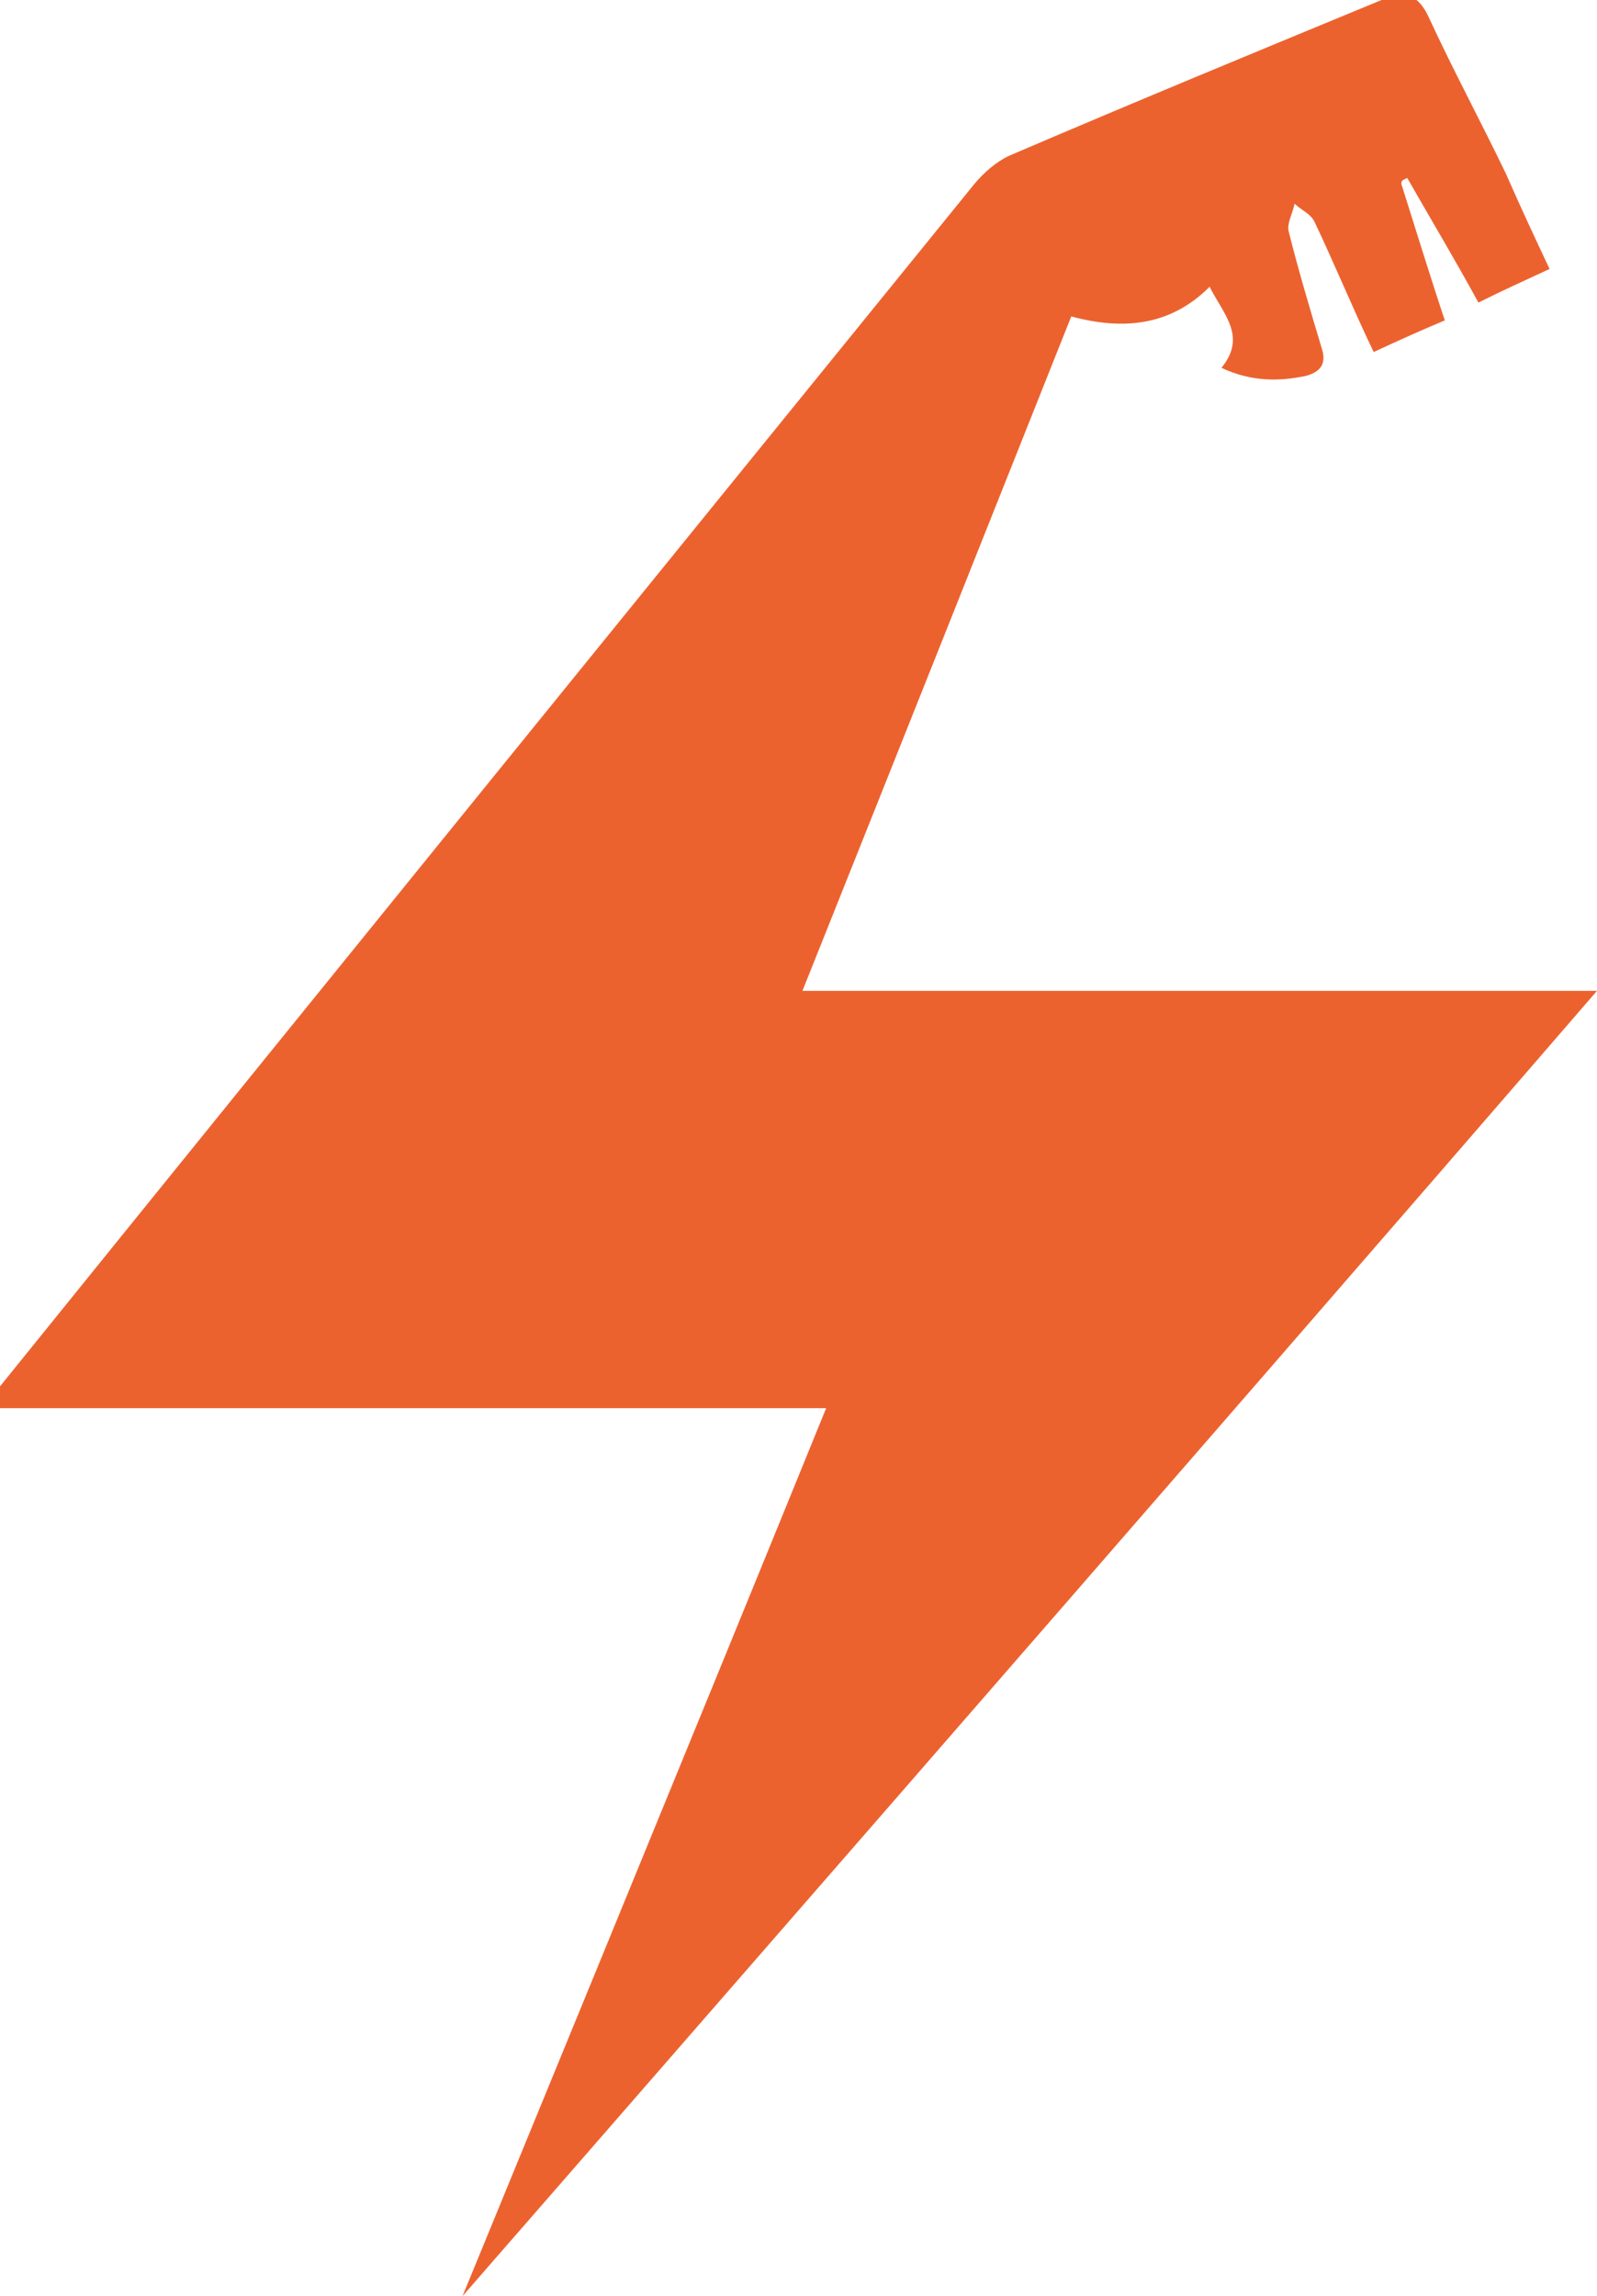 <svg xml:space="preserve" style="enable-background:new 0 0 80.8 116.1;" viewBox="0 0 80.8 116.1" y="0px" x="0px" xmlns:xlink="http://www.w3.org/1999/xlink" xmlns="http://www.w3.org/2000/svg" id="Calque_1" version="1.1">
<style type="text/css">
	.st0{fill:#EC622F;}
</style>
<path d="M80.8,50.1c-13.5,0-26.7,0-40.2,0c4.6-11.5,9.1-22.8,13.6-34.1c2.6,0.7,5,0.5,7-1.5c0.7,1.4,1.9,2.5,0.6,4.1
	c1.5,0.7,2.9,0.7,4.3,0.4c0.7-0.2,1-0.6,0.8-1.3c-0.6-2-1.2-4-1.7-6c-0.1-0.4,0.2-0.9,0.3-1.4c0.3,0.3,0.8,0.5,1,0.9
	c1,2.1,1.9,4.3,3,6.6c1.3-0.6,2.4-1.1,3.6-1.6c-0.8-2.4-1.5-4.7-2.2-6.9C70.9,9.1,71,9.1,71.2,9c1.2,2.1,2.4,4.1,3.6,6.3
	c1.2-0.6,2.3-1.1,3.6-1.7c-0.8-1.7-1.5-3.2-2.2-4.8c-1.3-2.7-2.7-5.3-3.9-7.9c-0.5-1.1-1.2-1.5-2.4-0.9C63.6,2.6,57.3,5.2,51,7.9
	c-0.6,0.3-1.2,0.8-1.7,1.4C32.9,29.5,16.4,49.8,0,70.1c-0.2,0.3-0.4,0.6-0.8,1.1c14.2,0,28.3,0,42.6,0c-6.1,15-18.4,44.9-18.4,44.9
	S61.7,72.2,80.8,50.1z" class="st0"></path>
</svg>
